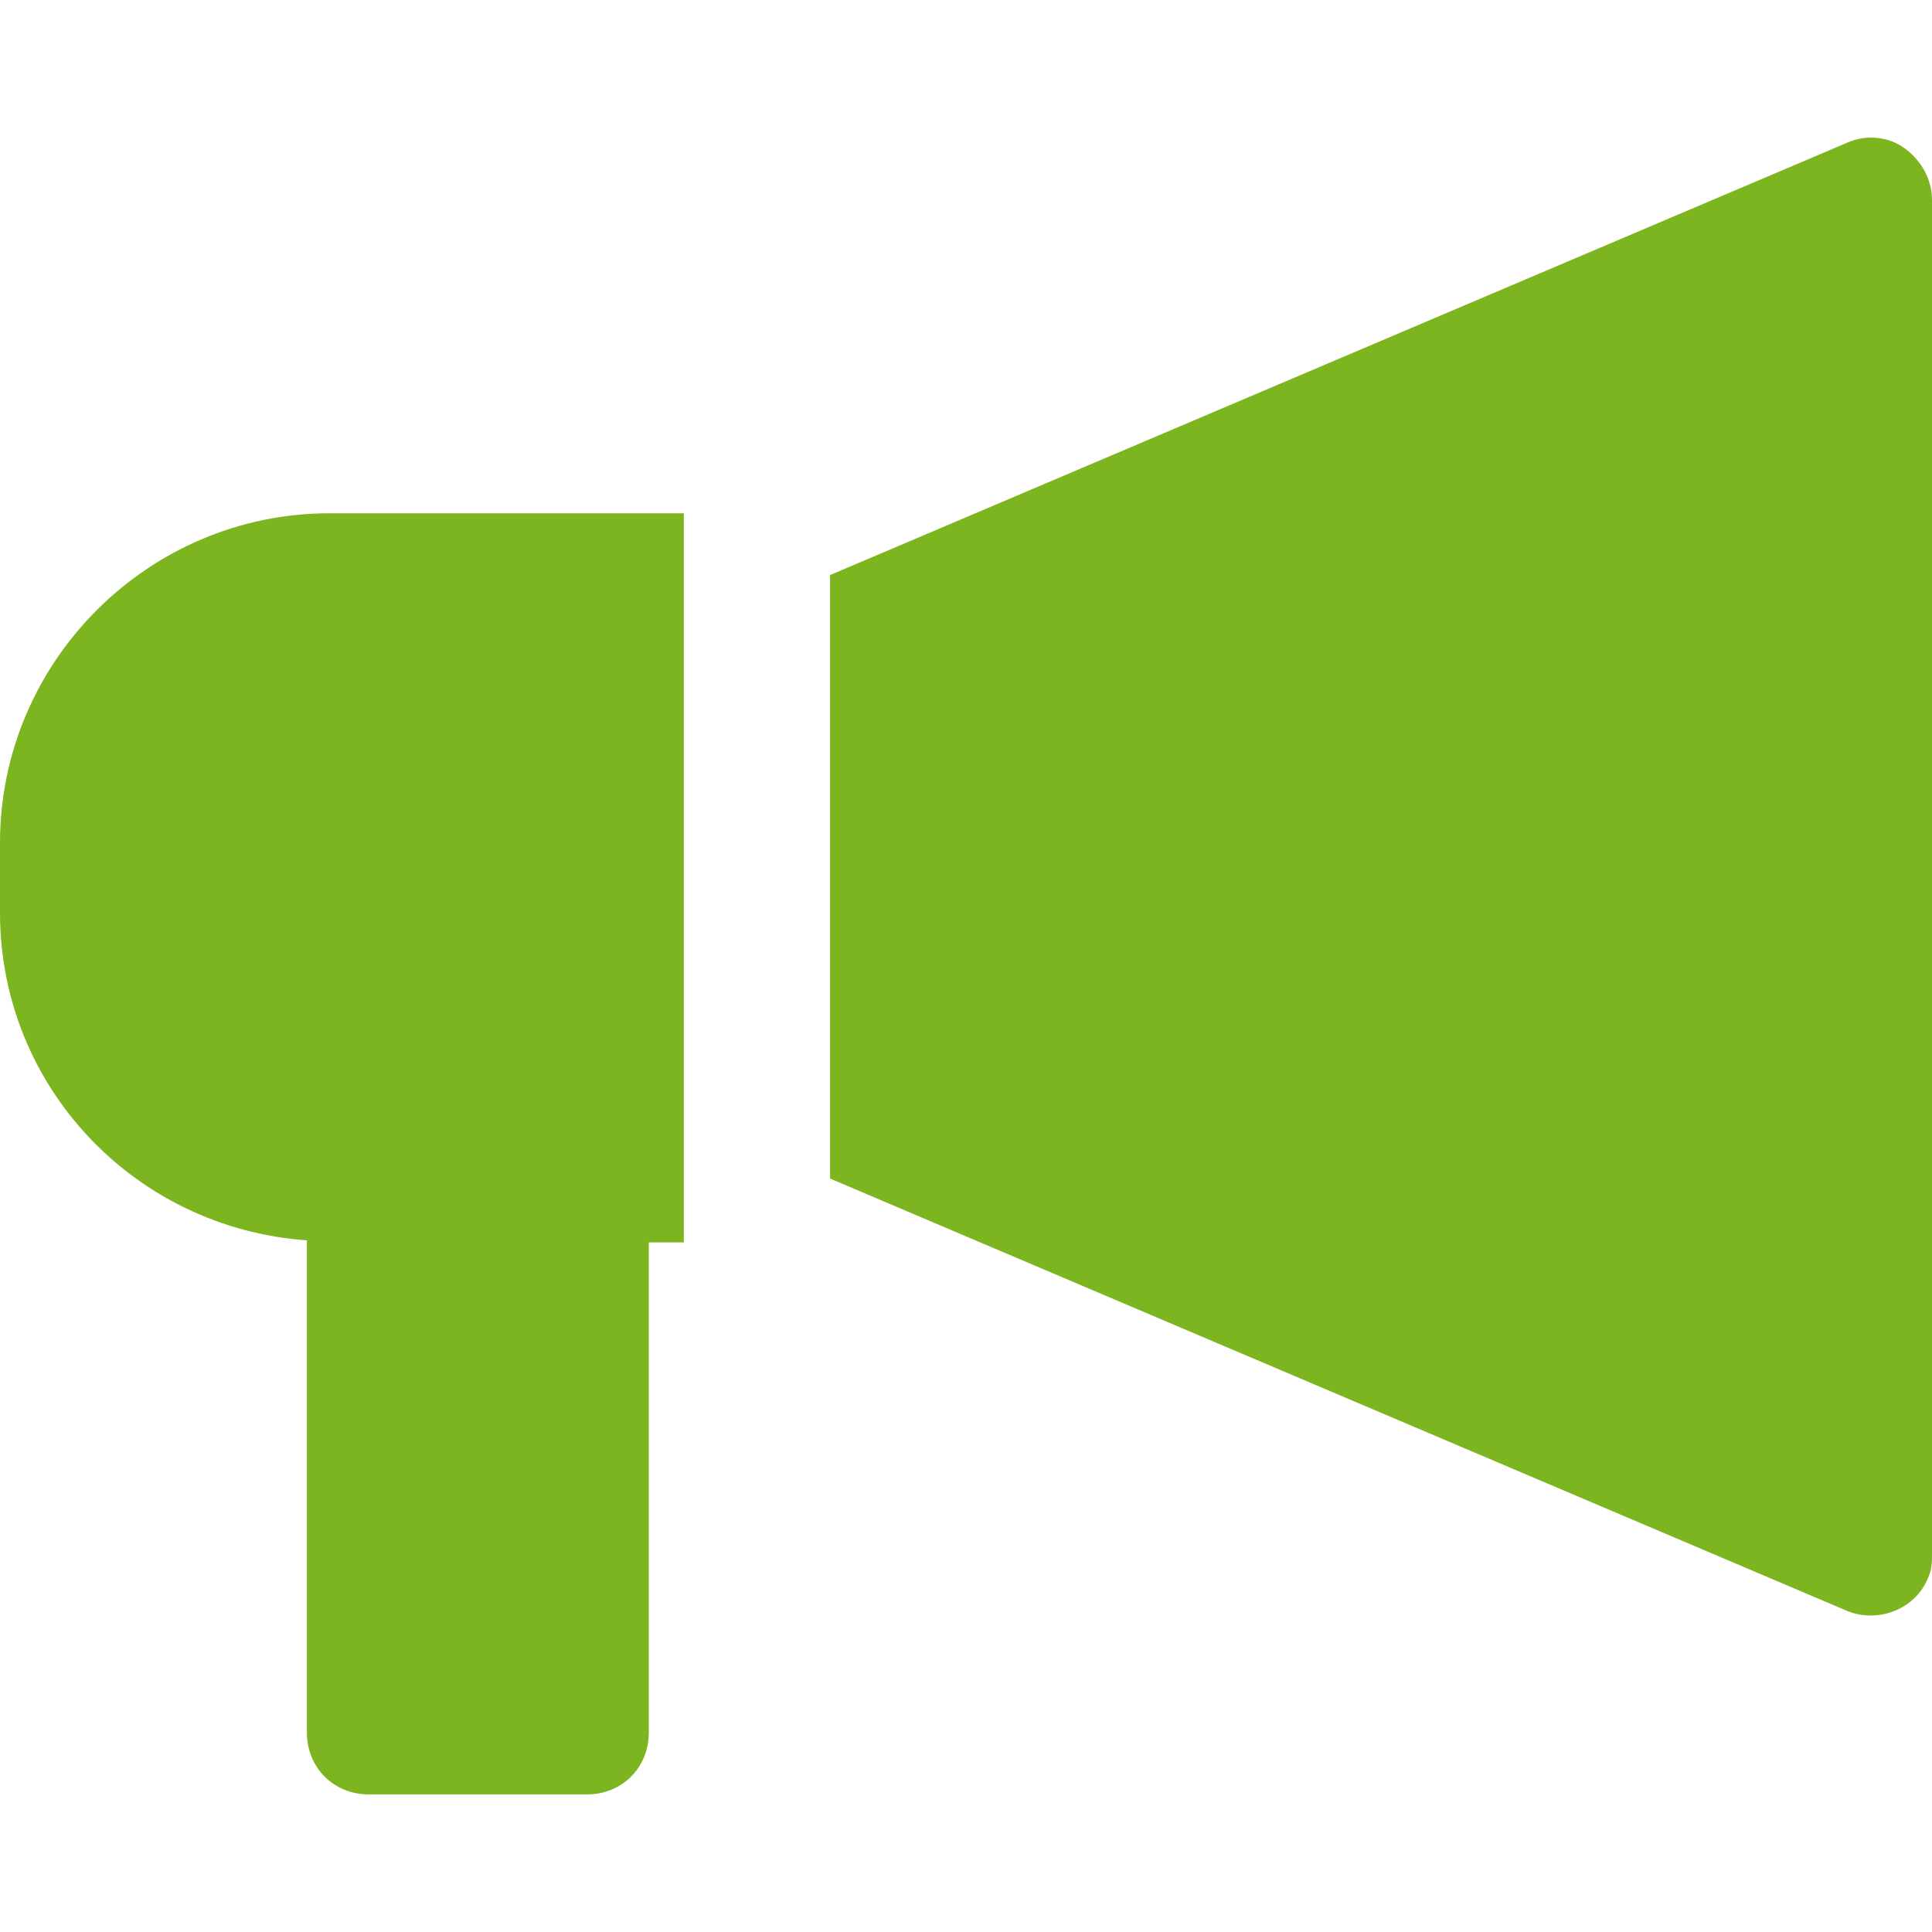 <?xml version="1.0" encoding="UTF-8"?> <svg xmlns="http://www.w3.org/2000/svg" xmlns:xlink="http://www.w3.org/1999/xlink" version="1.1" width="512" height="512" x="0" y="0" viewBox="0 0 480.256 480.256" style="enable-background:new 0 0 512 512" xml:space="preserve" class=""><g><path d="M81.92 127.59C36.864 127.59 0 164.454 0 209.51v17.408c0 43.008 33.28 78.336 76.288 81.408v122.368c0 8.704 6.656 15.36 15.36 15.36h54.272c8.704 0 15.36-6.656 15.36-15.36V308.838h8.704V127.59H81.92zM473.6 36.966c-4.096-3.072-9.728-3.584-14.336-1.536L206.336 142.95v150.016l252.928 107.52c7.68 3.072 16.896-.512 19.968-8.192 1.024-2.048 1.024-4.096 1.024-6.144V49.766c0-5.12-2.56-9.728-6.656-12.8z" fill="#7cb520" opacity="1" data-original="#000000" class=""></path></g></svg> 